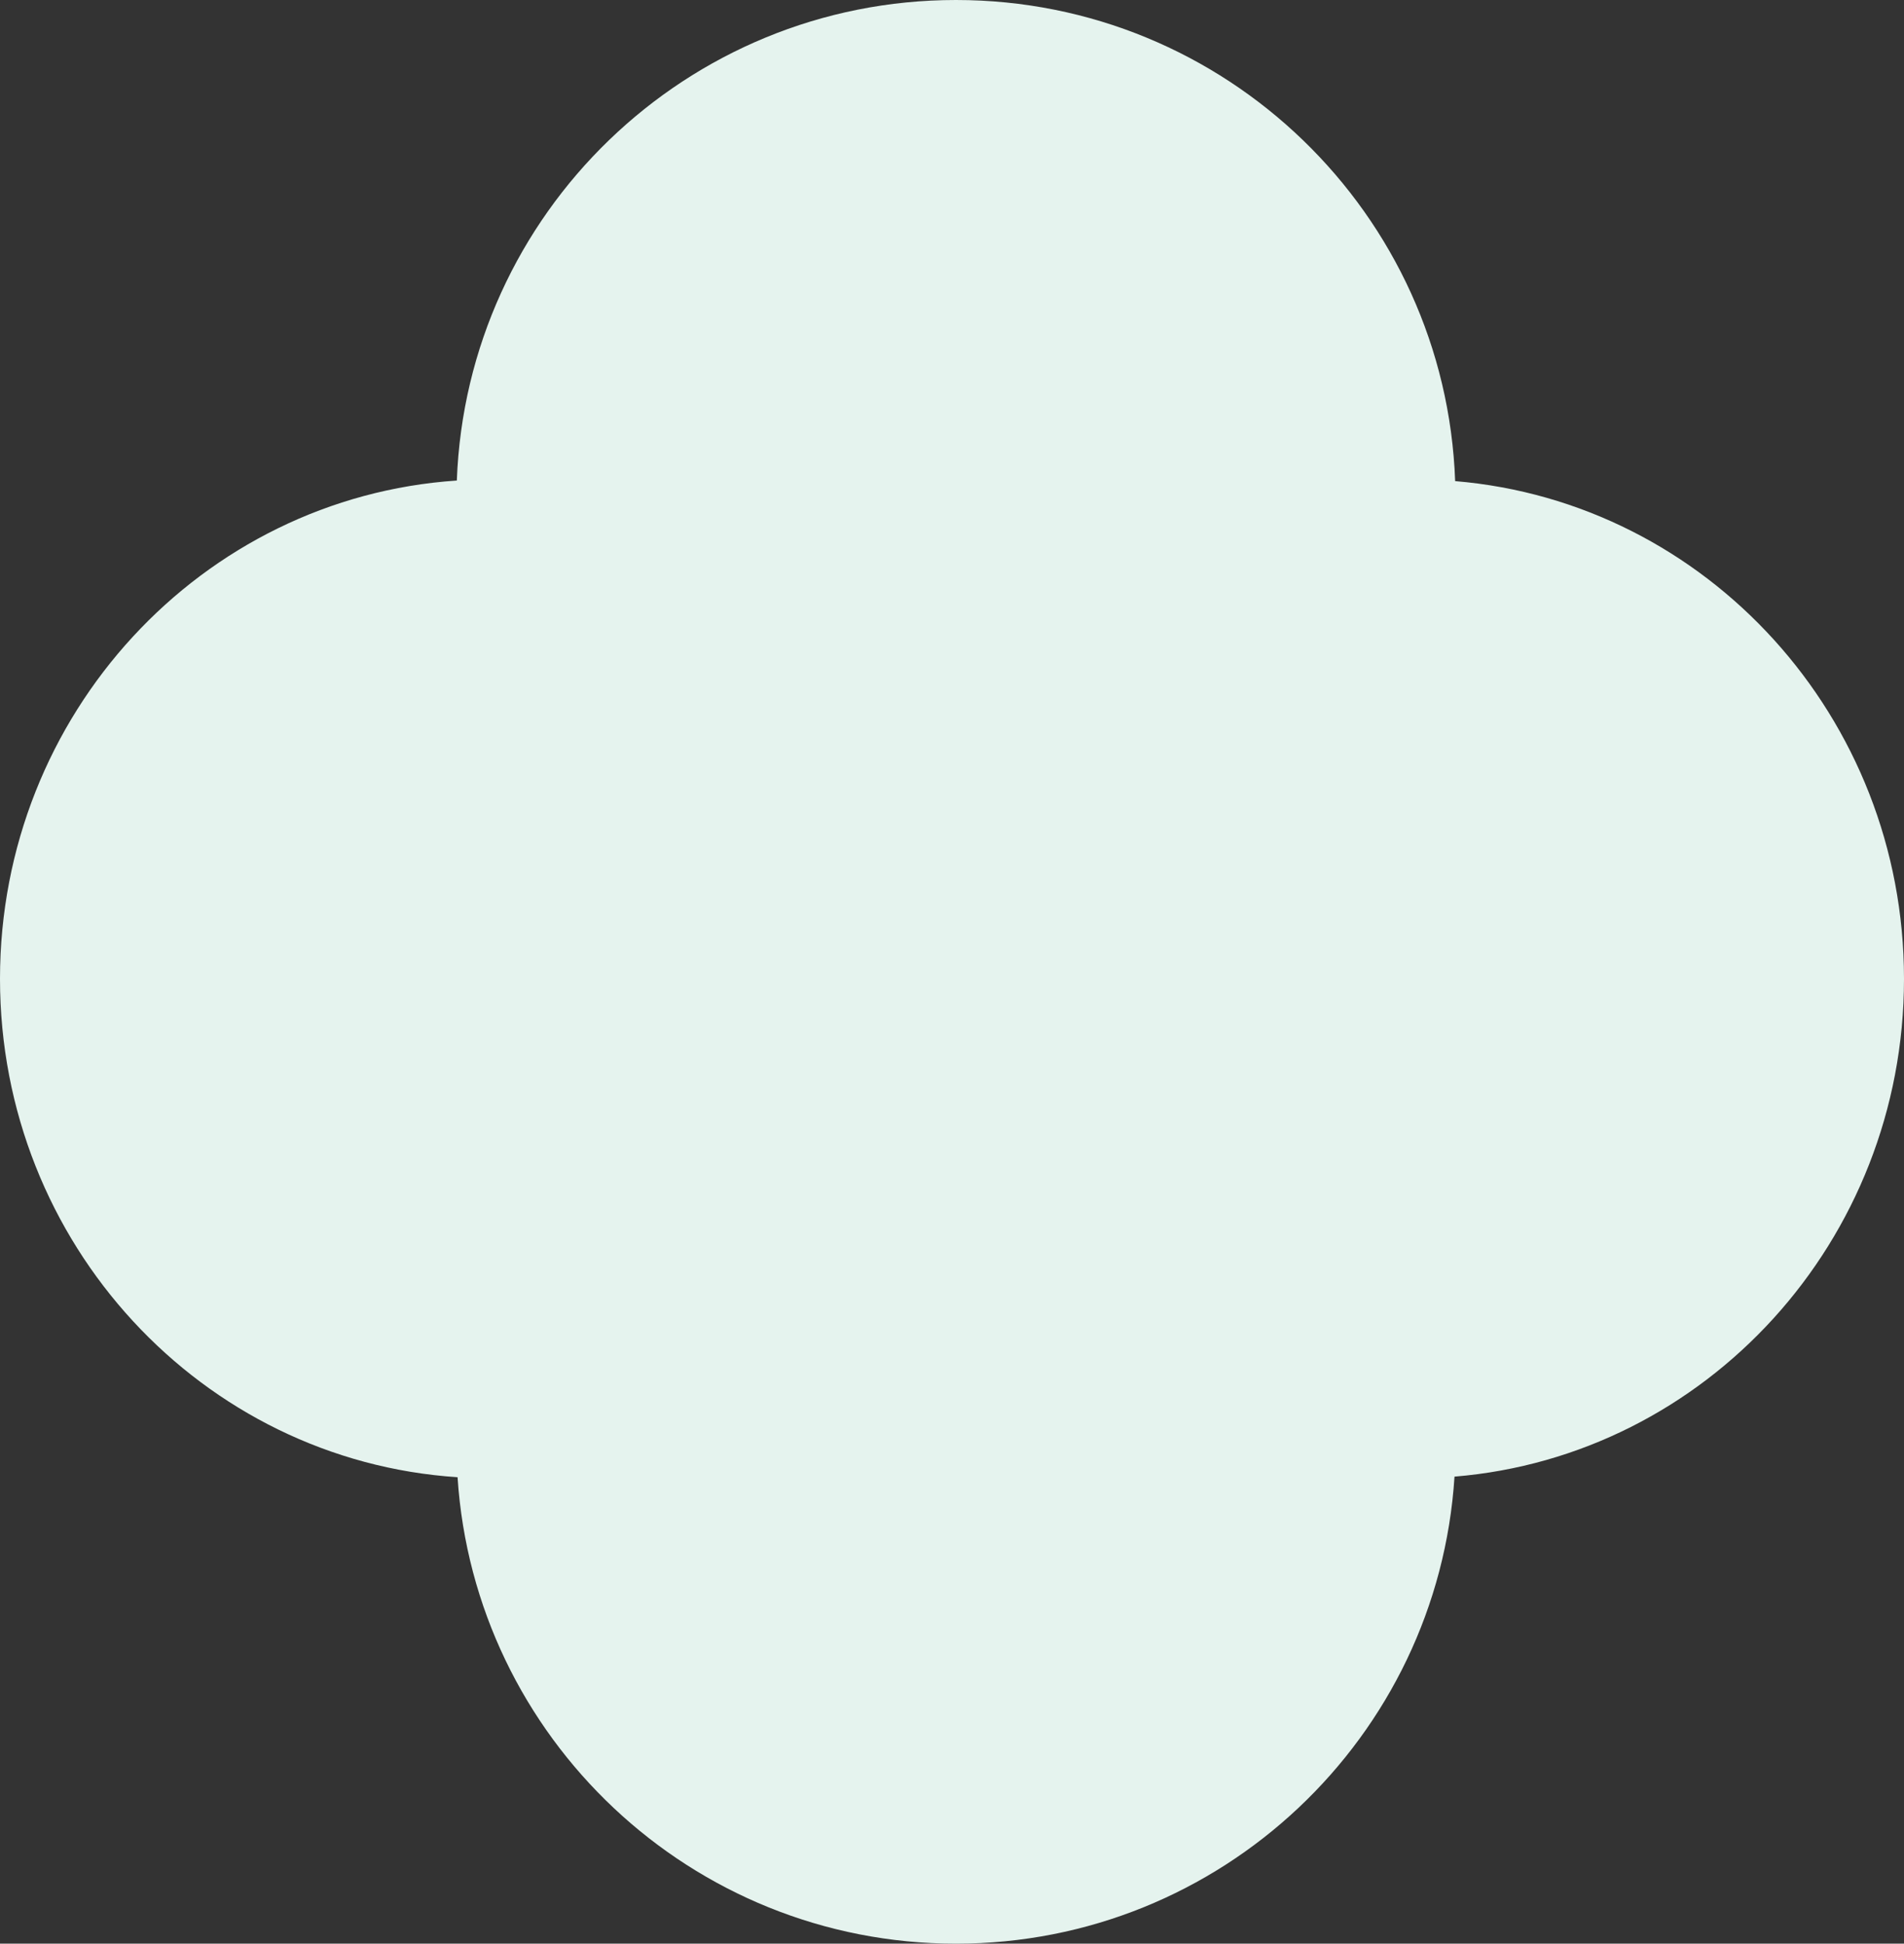 <?xml version="1.0" encoding="UTF-8"?> <svg xmlns="http://www.w3.org/2000/svg" viewBox="0 0 1386.53 1415.67"><rect x="0" y="0" width="1386.53" height="1415.67" fill="#333333" stroke="none"/> <defs> <style>.b68ead0b-22c0-4901-aa86-ed7c129f4e6a{fill:#e5f3ee;}</style> </defs> <g id="f2a9882f-b3d2-4318-a350-6317d16c1214" data-name="Layer 2"> <g id="f438462f-28be-4e21-ac20-3c21ceffa013" data-name="Layer 1"> <path class="b68ead0b-22c0-4901-aa86-ed7c129f4e6a" d="M1386.53,712.94c0-190.77-143.85-347.22-326.86-362.52C1052.66,155.7,892.6,0,696.16,0,499.88,0,339.91,155.47,332.67,350,146.91,362.41,0,520.16,0,712.94c0,193,147.18,350.82,333.2,363,12.36,189.7,170.14,339.74,363,339.74,193,0,350.85-150.27,363-340.17C1242.41,1060.45,1386.53,903.88,1386.53,712.94Z"></path> </g> </g> </svg> 
